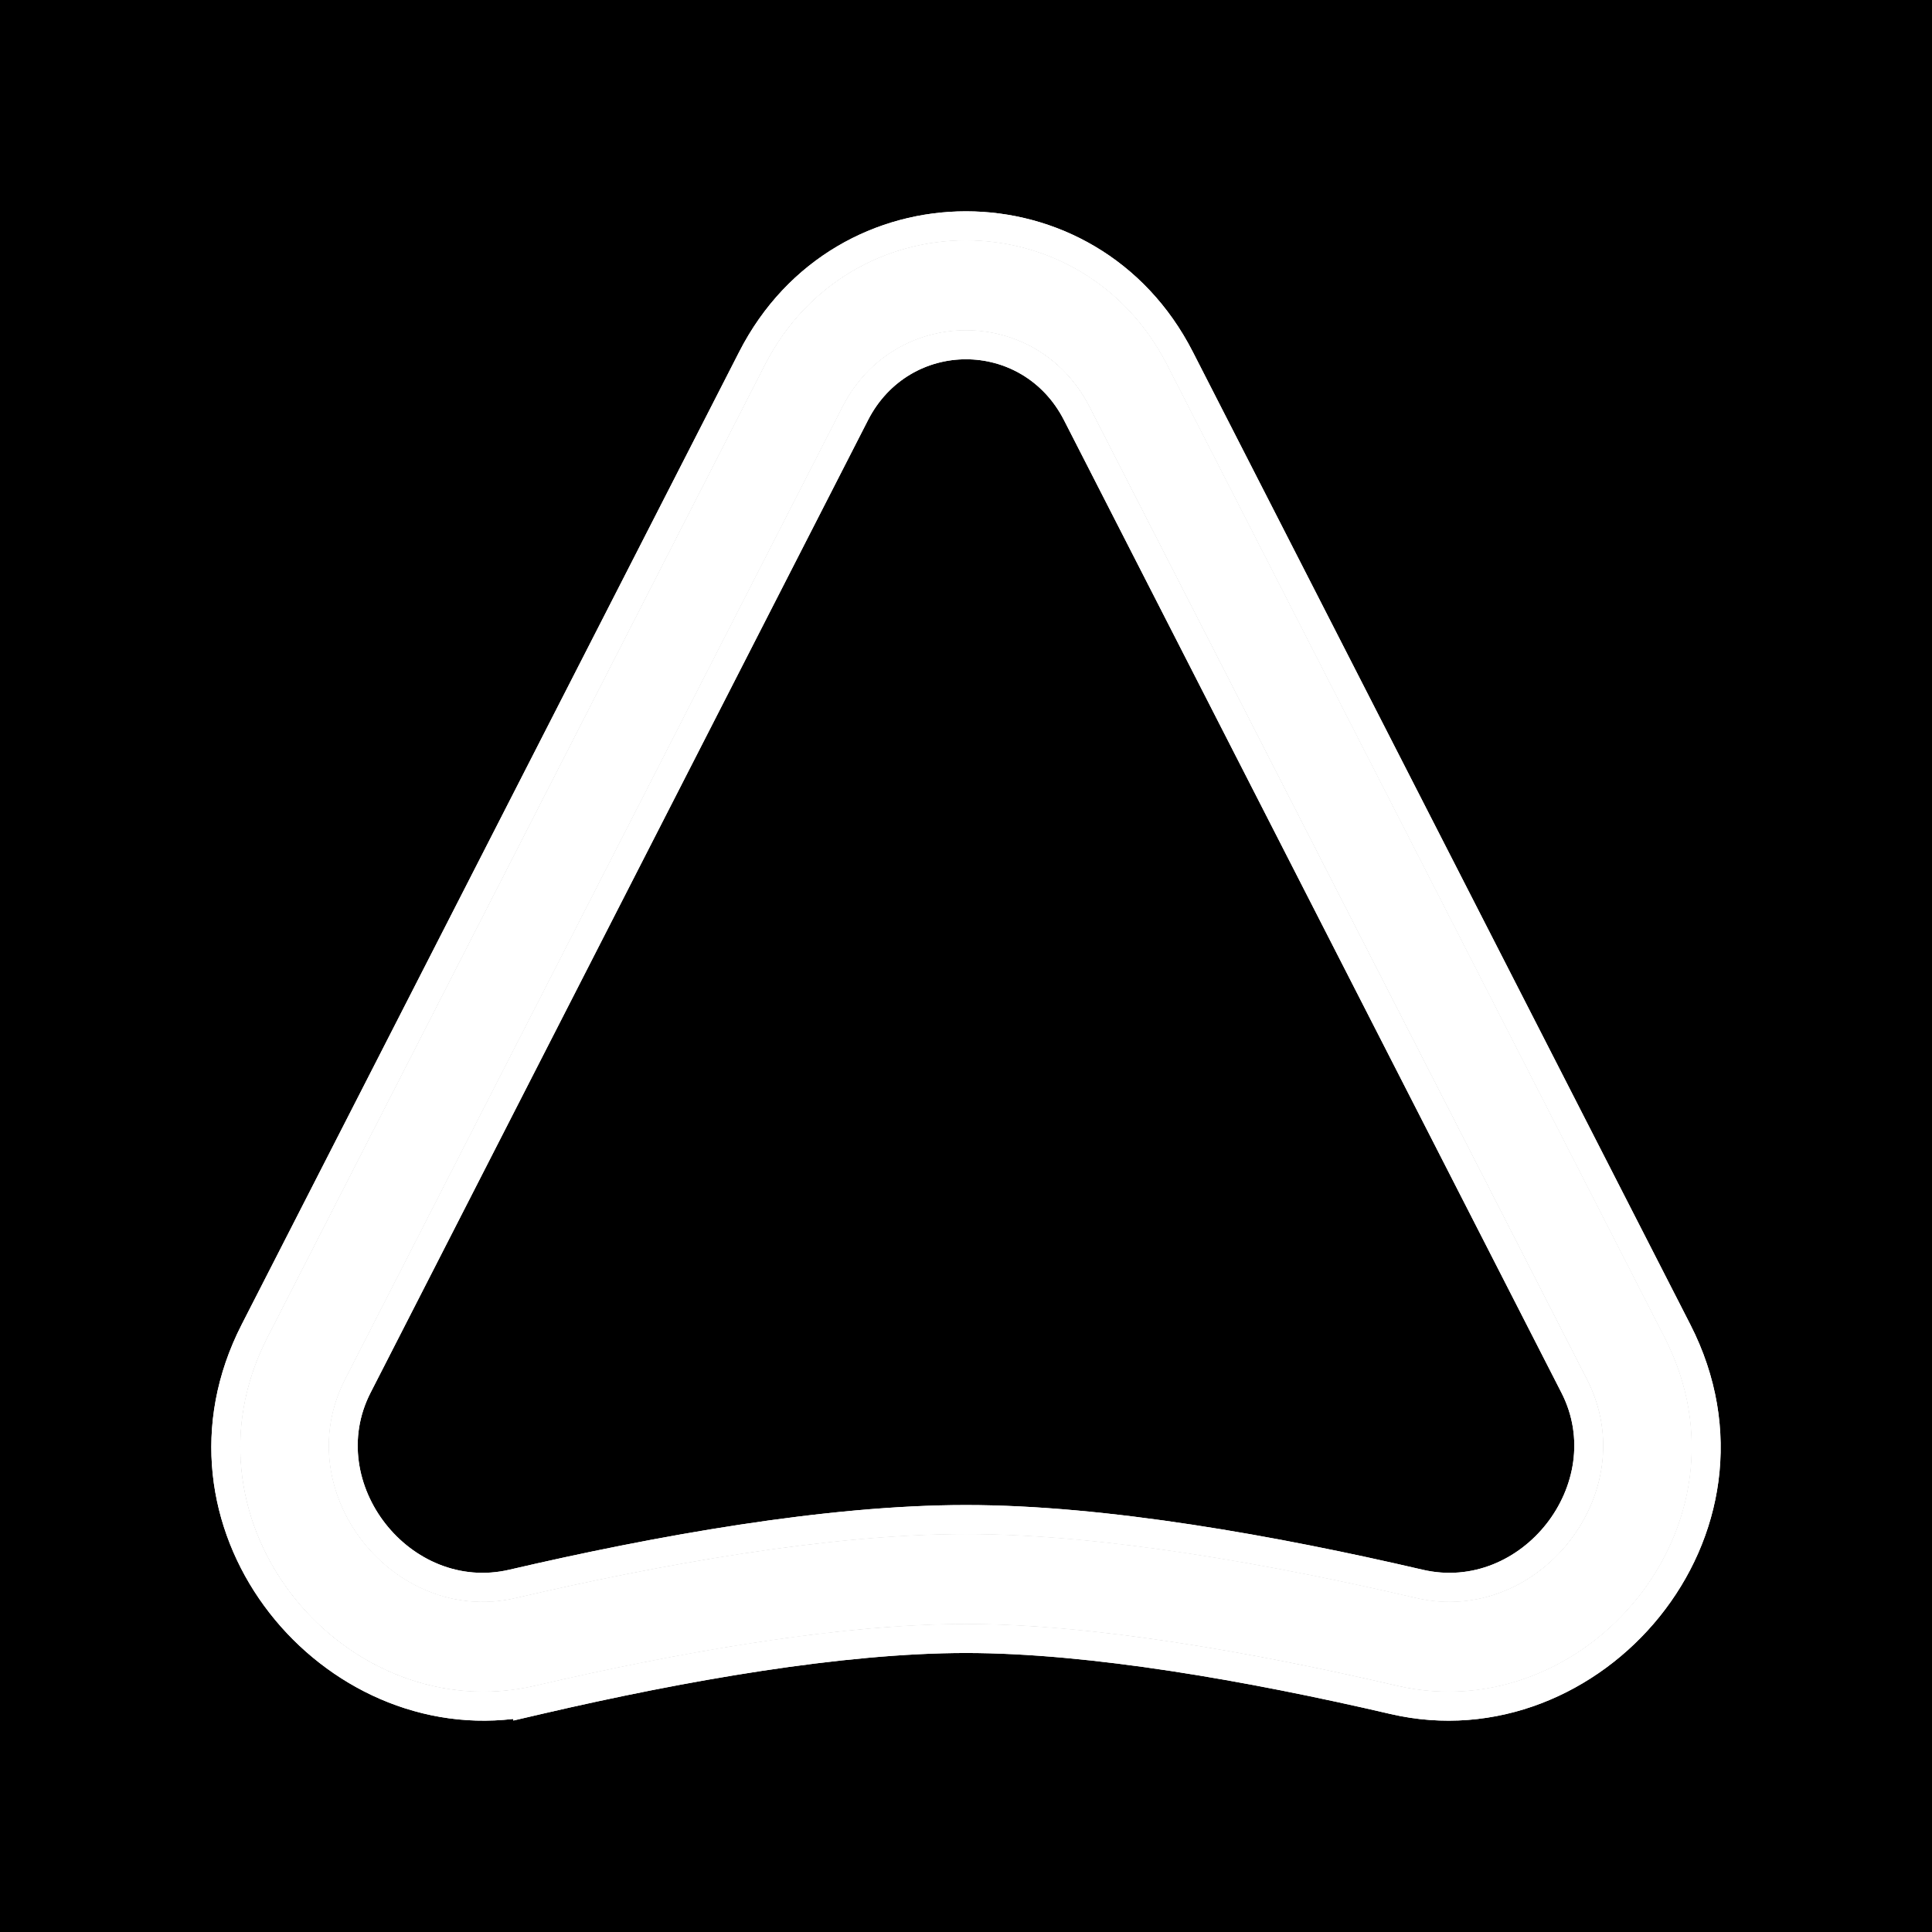 <svg width="256" height="256" viewBox="0 0 256 256" fill="none" xmlns="http://www.w3.org/2000/svg">
<rect width="256" height="256" fill="#"/>
<path fill-rule="evenodd" clip-rule="evenodd" d="M68.335 211.746L70.907 223.364C45.975 229.162 22.73 202.06 35.417 177.254L101.337 48.374C112.609 26.337 143.394 26.337 154.666 48.374L220.586 177.254C233.274 202.06 210.028 229.162 185.096 223.364C166.087 218.945 144.822 215.185 128.002 215.185C111.181 215.185 89.916 218.945 70.907 223.364L68.335 211.746ZM111.635 53.904C118.553 40.378 137.45 40.378 144.368 53.904L210.288 182.784C217.964 197.792 203.794 215.496 187.668 211.746C168.451 207.278 146.158 203.272 128.002 203.272C109.845 203.272 87.552 207.278 68.335 211.746C52.209 215.496 38.039 197.792 45.715 182.784L111.635 53.904Z" fill="#FFFFFF"/>
<path fill-rule="evenodd" clip-rule="evenodd" d="M71.914 227.077C90.813 222.689 111.668 219.031 128 219.031C144.376 219.031 165.3 222.709 184.24 227.113C212.087 233.588 238.259 203.43 223.968 175.489L158.048 46.609C145.357 21.797 110.643 21.797 97.952 46.609L32.032 175.489C18.39 202.161 41.619 230.853 67.98 227.772L68.026 227.981L71.72 227.122C71.733 227.119 71.747 227.116 71.76 227.113C71.811 227.101 71.863 227.089 71.914 227.077ZM70.525 223.451C70.652 223.423 70.779 223.394 70.906 223.365C72.135 223.079 73.374 222.796 74.621 222.516C92.646 218.474 112.268 215.185 128 215.185C144.82 215.185 166.086 218.945 185.094 223.365C210.026 229.162 233.272 202.06 220.584 177.254L154.664 48.374C143.393 26.337 112.607 26.337 101.336 48.374L35.416 177.254C23.369 200.807 43.716 226.428 67.143 223.996C68.263 223.88 69.39 223.699 70.521 223.452M68.086 211.802C52.063 215.315 38.077 197.715 45.714 182.785L111.634 53.904C118.552 40.378 137.448 40.378 144.366 53.904L210.286 182.785C217.962 197.792 203.793 215.496 187.667 211.747C168.449 207.278 146.157 203.272 128 203.272C109.843 203.272 87.551 207.278 68.333 211.747C68.251 211.766 68.168 211.784 68.086 211.802C68.086 211.802 68.086 211.802 68.086 211.802ZM140.983 55.669C135.484 44.918 120.516 44.918 115.017 55.669L49.097 184.55C42.978 196.514 54.369 211.047 67.479 207.998C86.765 203.514 109.399 199.426 128 199.426C146.601 199.426 169.235 203.514 188.521 207.998C201.631 211.047 213.022 196.514 206.903 184.55L140.983 55.669Z" fill="#FFFFFF"/>
<path fill-rule="evenodd" clip-rule="evenodd" d="M68.335 211.746L70.907 223.364C45.975 229.162 22.73 202.06 35.417 177.254L101.337 48.374C112.609 26.337 143.394 26.337 154.666 48.374L220.586 177.254C233.274 202.06 210.028 229.162 185.096 223.364C166.087 218.945 144.822 215.185 128.002 215.185C111.181 215.185 89.916 218.945 70.907 223.364L68.335 211.746ZM111.635 53.904C118.553 40.378 137.45 40.378 144.368 53.904L210.288 182.784C217.964 197.792 203.794 215.496 187.668 211.746C168.451 207.278 146.158 203.272 128.002 203.272C109.845 203.272 87.552 207.278 68.335 211.746C52.209 215.496 38.039 197.792 45.715 182.784L111.635 53.904Z" fill="#FFFFFF"/>
<path fill-rule="evenodd" clip-rule="evenodd" d="M71.914 227.077C90.813 222.689 111.668 219.031 128 219.031C144.376 219.031 165.3 222.709 184.24 227.113C212.087 233.588 238.259 203.43 223.968 175.489L158.048 46.609C145.357 21.797 110.643 21.797 97.952 46.609L32.032 175.489C18.39 202.161 41.619 230.853 67.98 227.772L68.026 227.981L71.72 227.122C71.733 227.119 71.747 227.116 71.76 227.113C71.811 227.101 71.863 227.089 71.914 227.077ZM70.525 223.451C70.652 223.423 70.779 223.394 70.906 223.365C72.135 223.079 73.374 222.796 74.621 222.516C92.646 218.474 112.268 215.185 128 215.185C144.82 215.185 166.086 218.945 185.094 223.365C210.026 229.162 233.272 202.06 220.584 177.254L154.664 48.374C143.393 26.337 112.607 26.337 101.336 48.374L35.416 177.254C23.369 200.807 43.716 226.428 67.143 223.996C68.263 223.88 69.39 223.699 70.521 223.452M68.086 211.802C52.063 215.315 38.077 197.715 45.714 182.785L111.634 53.904C118.552 40.378 137.448 40.378 144.366 53.904L210.286 182.785C217.962 197.792 203.793 215.496 187.667 211.747C168.449 207.278 146.157 203.272 128 203.272C109.843 203.272 87.551 207.278 68.333 211.747C68.251 211.766 68.168 211.784 68.086 211.802C68.086 211.802 68.086 211.802 68.086 211.802ZM140.983 55.669C135.484 44.918 120.516 44.918 115.017 55.669L49.097 184.55C42.978 196.514 54.369 211.047 67.479 207.998C86.765 203.514 109.399 199.426 128 199.426C146.601 199.426 169.235 203.514 188.521 207.998C201.631 211.047 213.022 196.514 206.903 184.55L140.983 55.669Z" fill="#FFFFFF"/>
</svg>
